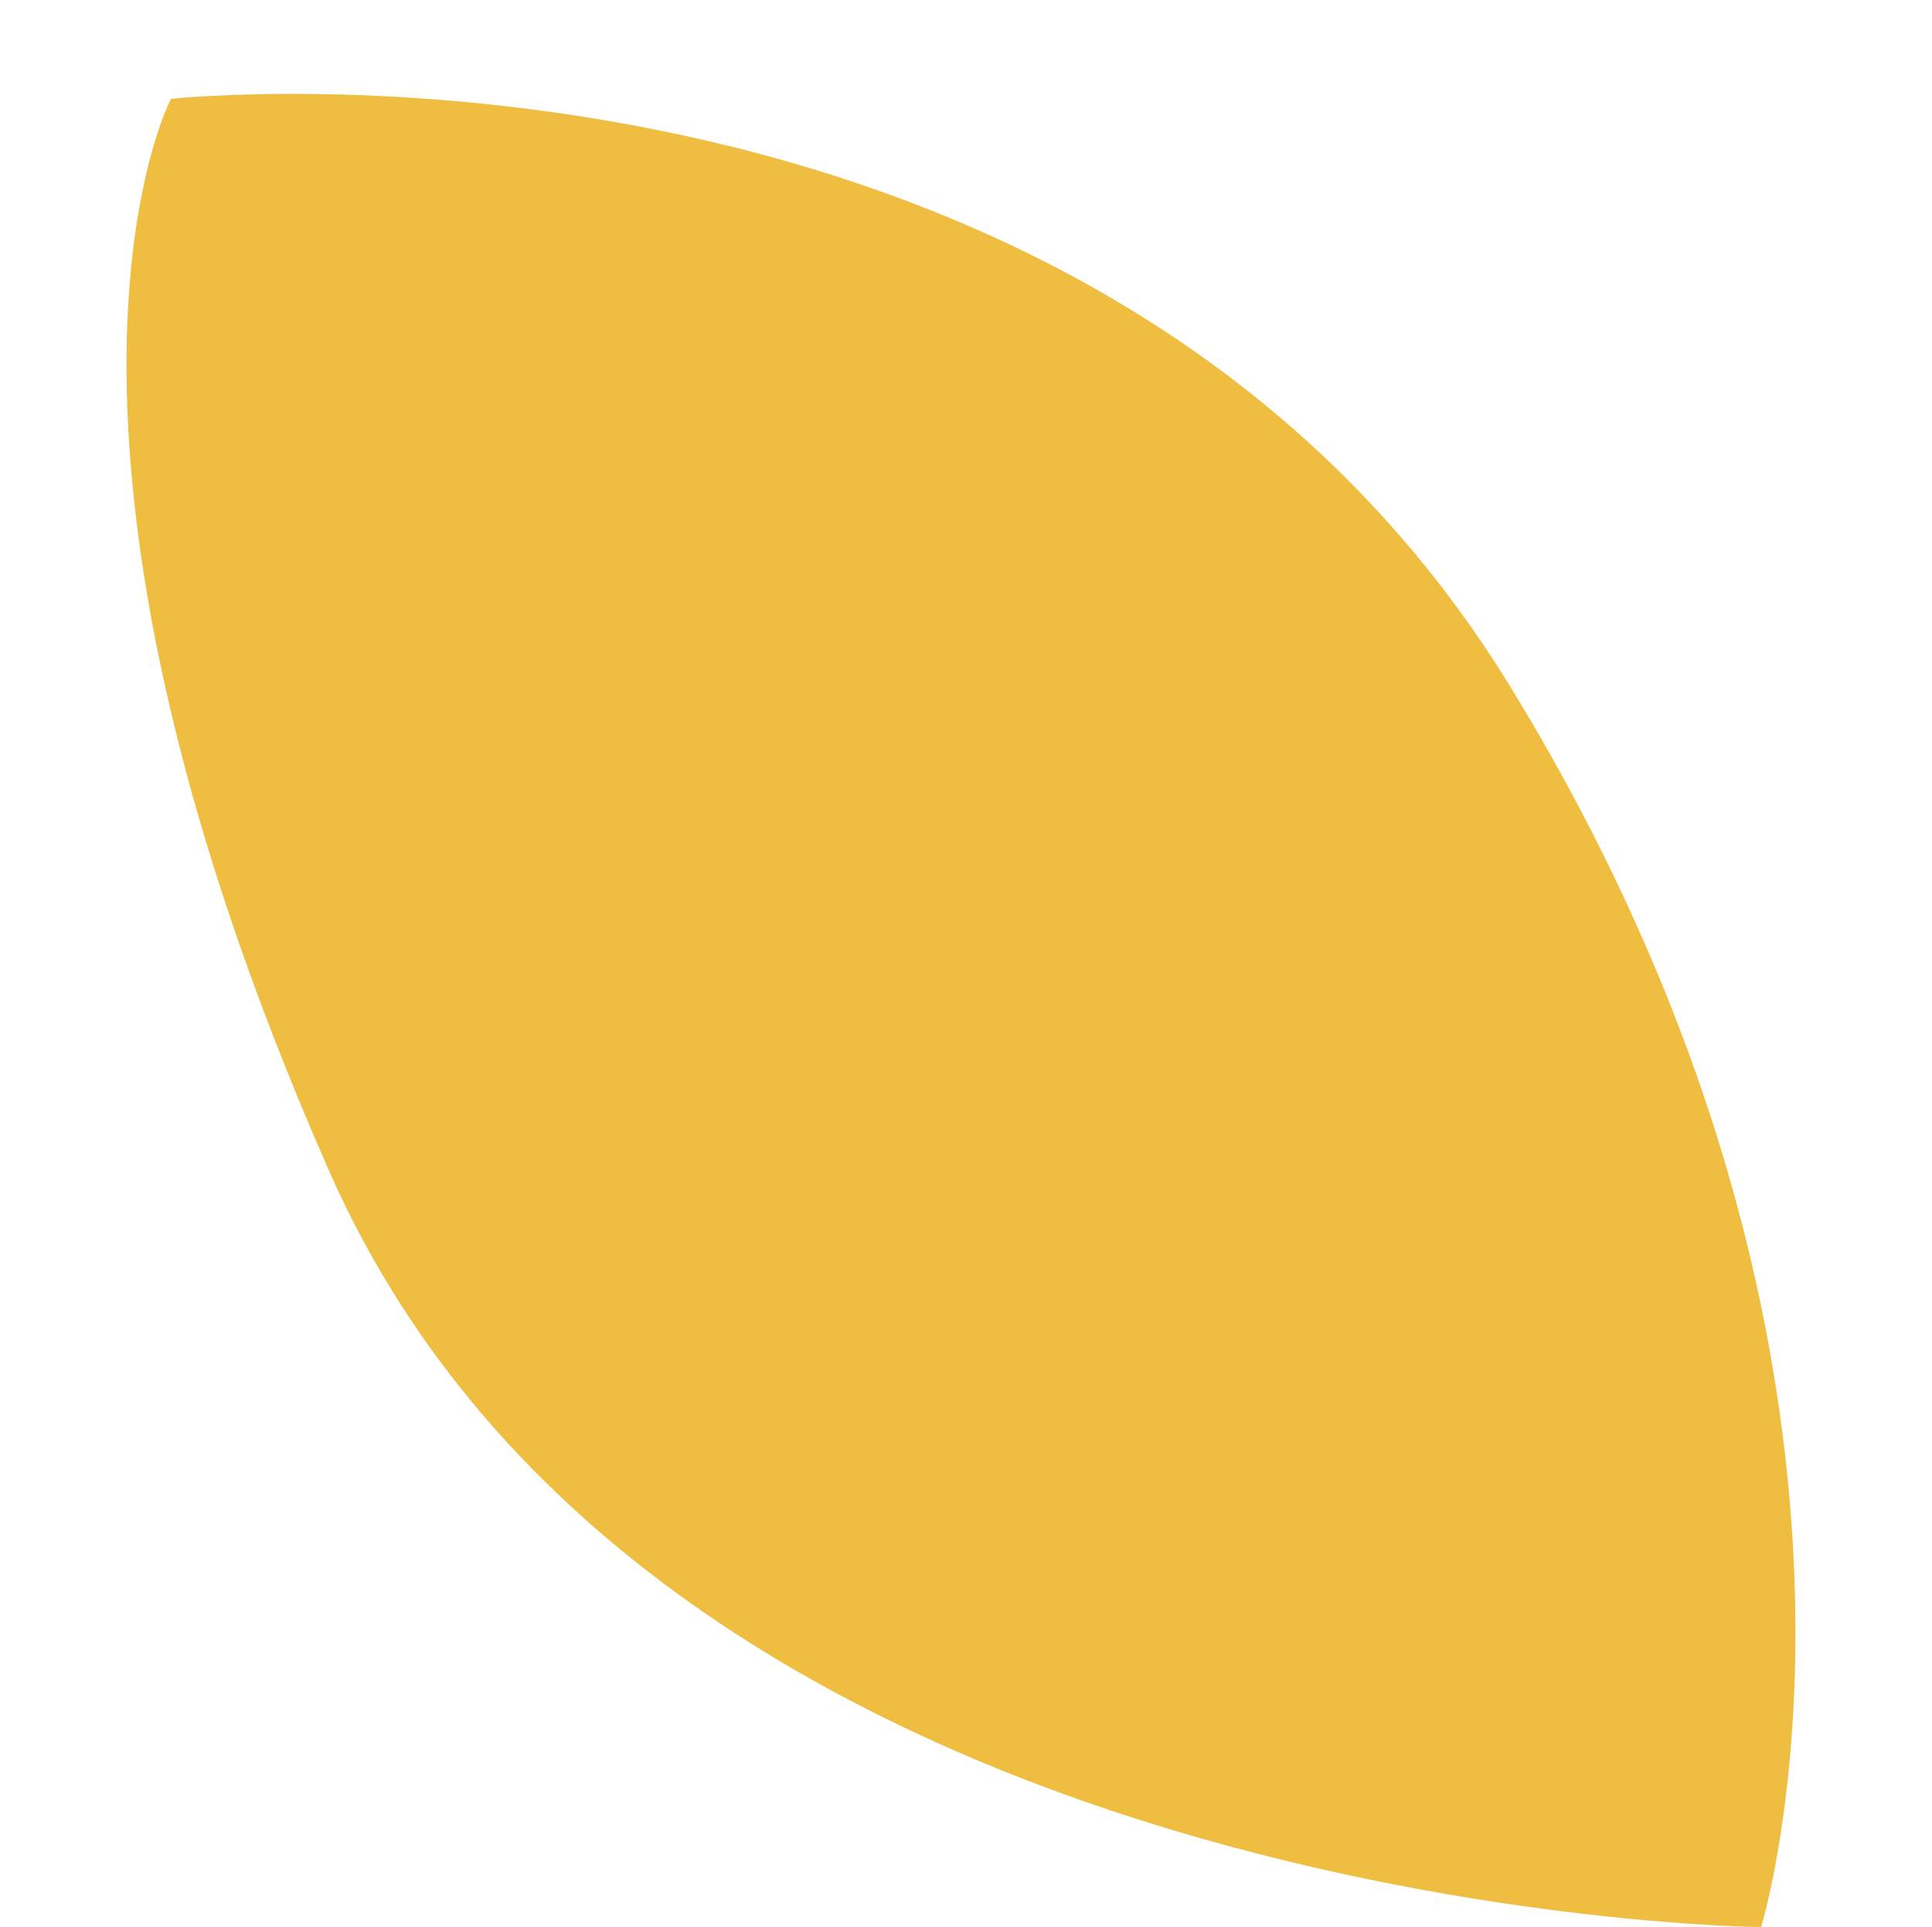 <?xml version="1.0" encoding="UTF-8" standalone="no"?><svg xmlns="http://www.w3.org/2000/svg" xmlns:xlink="http://www.w3.org/1999/xlink" fill="#000000" height="470" preserveAspectRatio="xMidYMid meet" version="1" viewBox="-30.9 -22.9 471.3 470.0" width="471.3" zoomAndPan="magnify"><g id="change1_1"><path d="M10.8,1.2c0,0-41.7,79.1,38.5,261.3s349.4,184.6,349.4,184.6s41.7-134.2-60.9-302.1S10.8,1.2,10.8,1.2z" fill="#efbd40"/></g></svg>